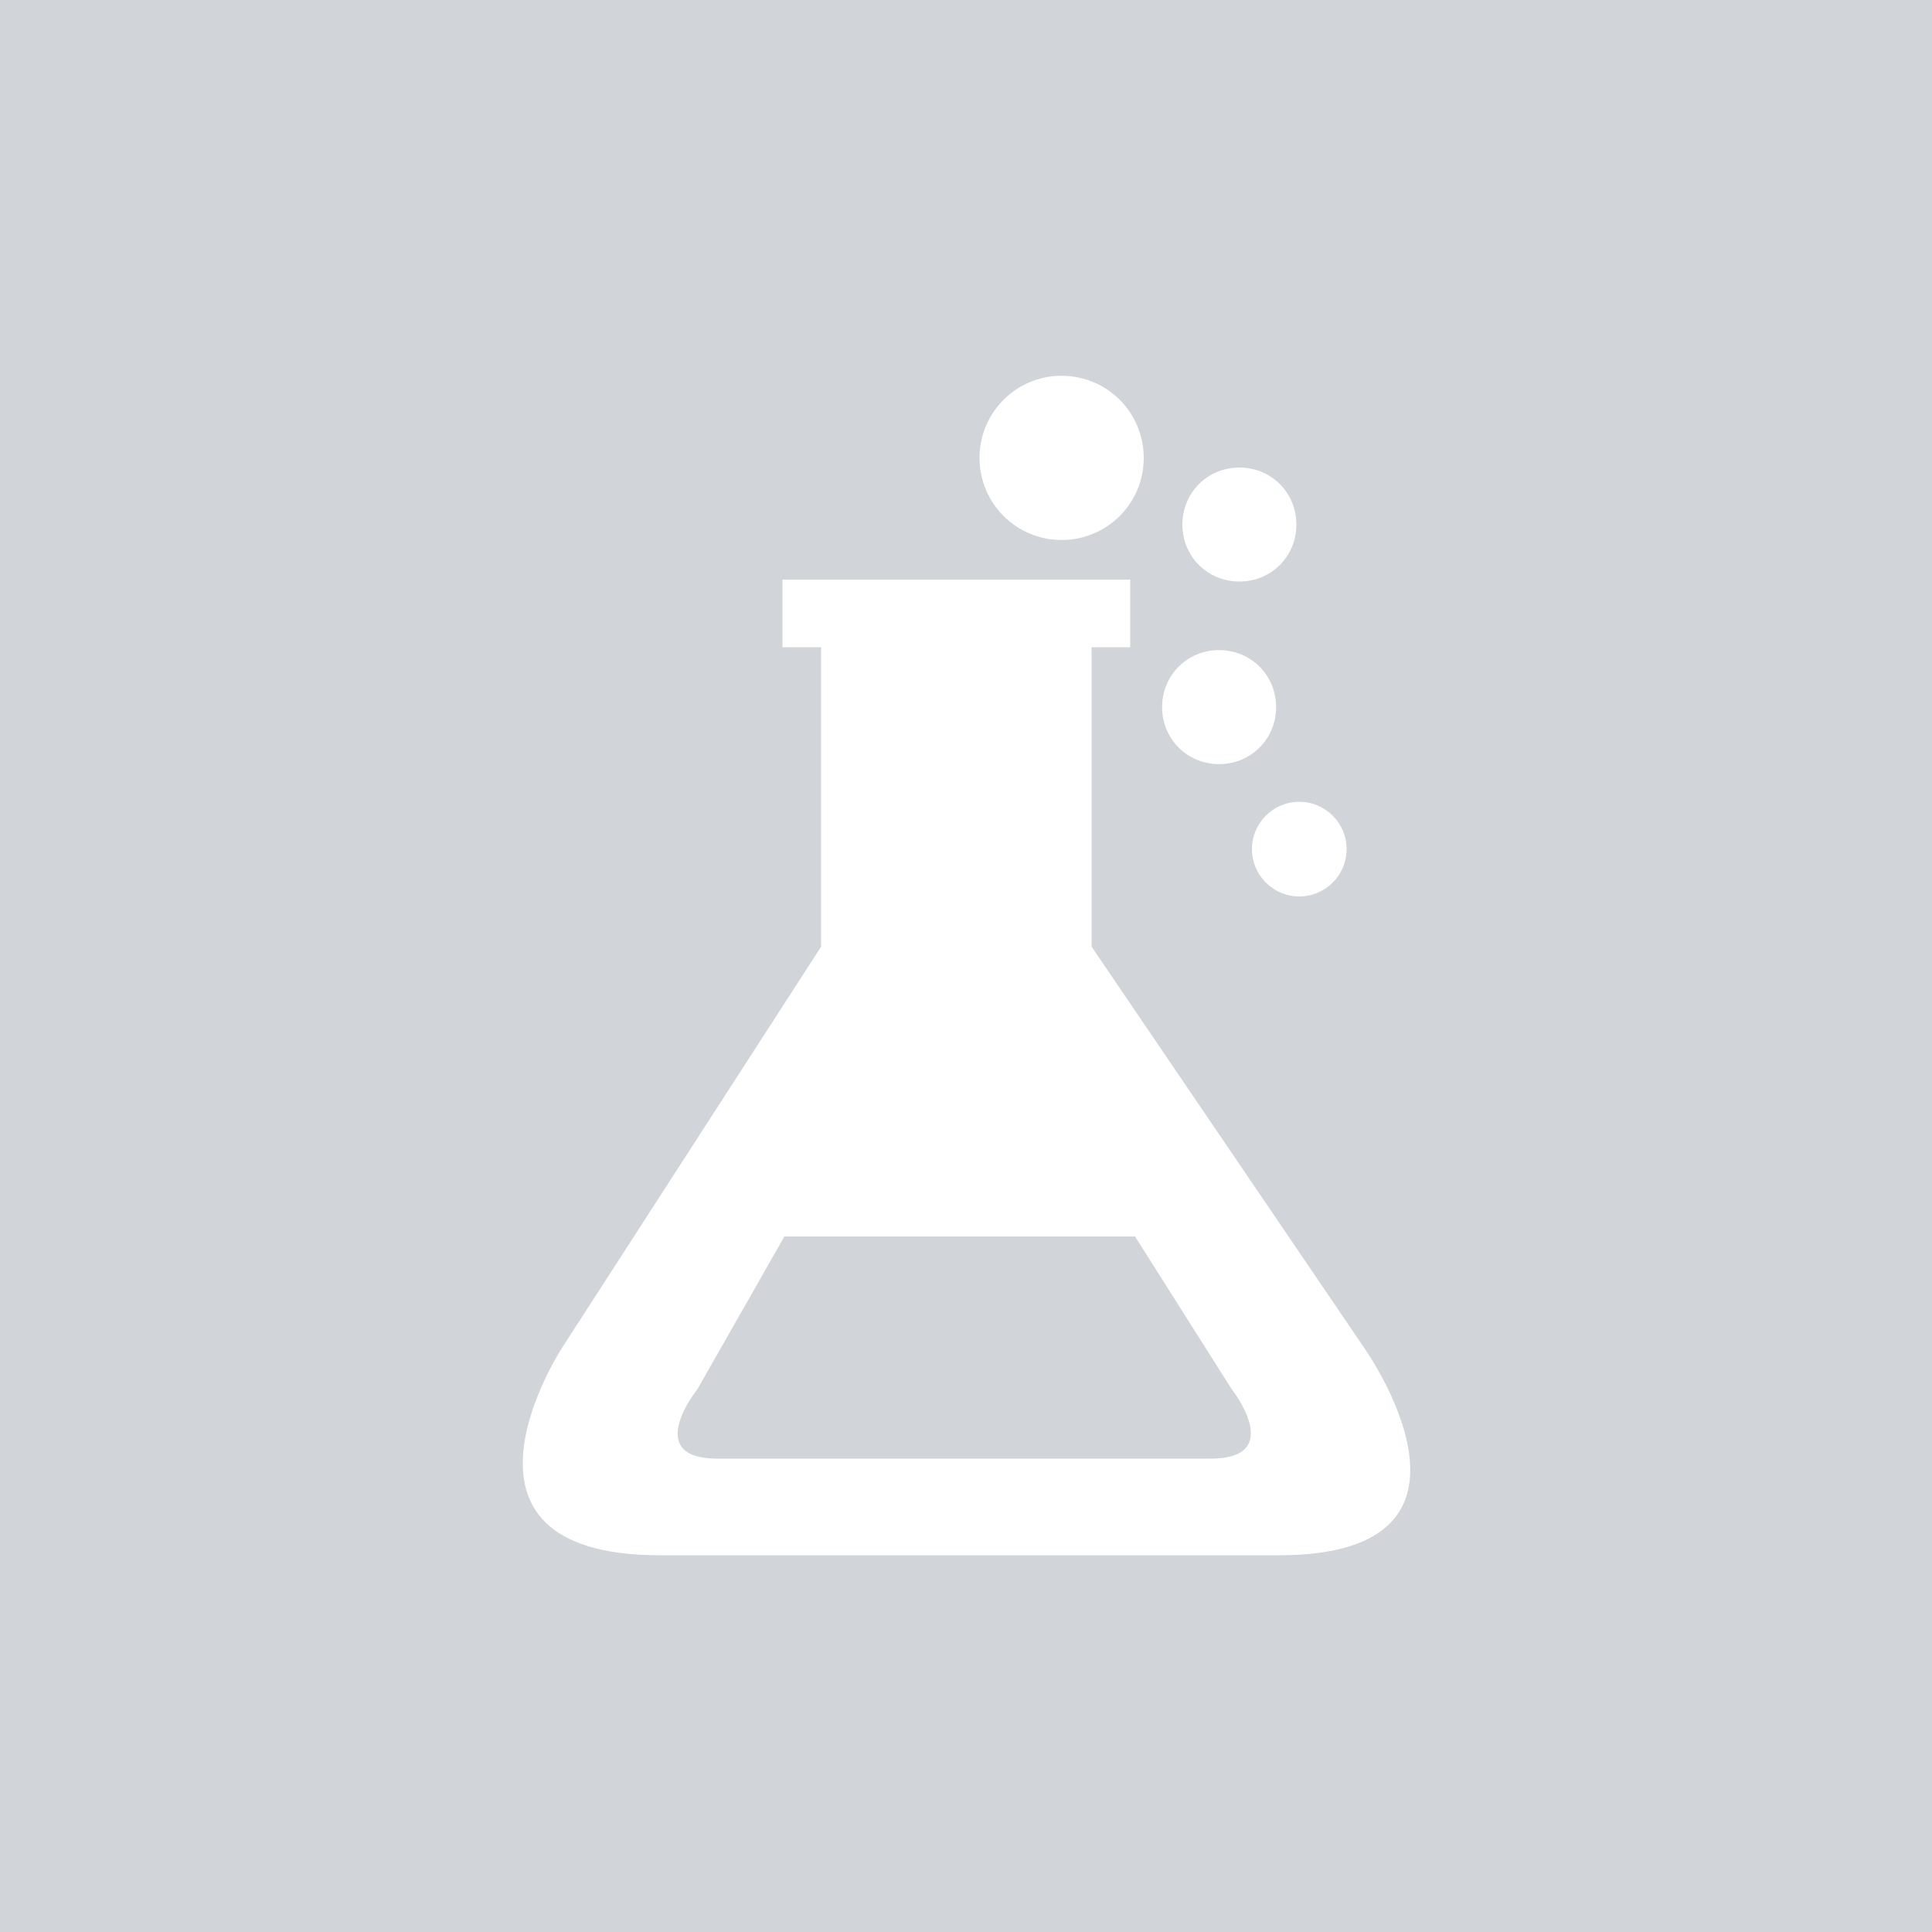 <?xml version="1.0" encoding="utf-8"?>
<!-- Generator: Adobe Illustrator 25.4.1, SVG Export Plug-In . SVG Version: 6.00 Build 0)  -->
<svg version="1.1" id="Layer_1" xmlns="http://www.w3.org/2000/svg" x="0px" y="0px"
     viewBox="0 0 200 200" style="enable-background:new 0 0 200 200;" xml:space="preserve">
<style type="text/css">
	.st0{fill:#D1D4D9;}
</style>
    <g>
	<path class="st0" d="M0,0v200h200V0H0z M139.4,87.9c0,2.7-2.2,4.9-4.9,4.9s-4.9-2.2-4.9-4.9c0-2.7,2.2-4.9,4.9-4.9
		S139.4,85.2,139.4,87.9z M128.3,48.4c3.3,0,5.9,2.6,5.9,5.9c0,3.3-2.6,5.9-5.9,5.9c-3.3,0-5.9-2.6-5.9-5.9
		C122.4,51,125,48.4,128.3,48.4z M126.2,67.3c3.3,0,5.9,2.6,5.9,5.9c0,3.3-2.6,5.9-5.9,5.9c-3.3,0-5.9-2.6-5.9-5.9
		C120.3,69.9,122.9,67.3,126.2,67.3z M109.9,38.9c4.7,0,8.5,3.8,8.5,8.5s-3.8,8.5-8.5,8.5c-4.7,0-8.5-3.8-8.5-8.5
		S105.2,38.9,109.9,38.9z M132.4,161c-24.2,0-39.9,0-64.1,0c-24.2,0-10.1-21.5-10.1-21.5L85,98V67h-4v-7h36v7h-4v31l28.2,41.5
		C141.2,139.5,156.5,161,132.4,161z"/>
        <path class="st0" d="M117.5,128c-13,0-23.4,0-36.3,0l-9,15.8c0,0-5.8,7.2,2.1,7.2c7.9,0,43.1,0,51,0c7.9,0,2.2-7.2,2.2-7.2
		L117.5,128z"/>
</g>
</svg>
